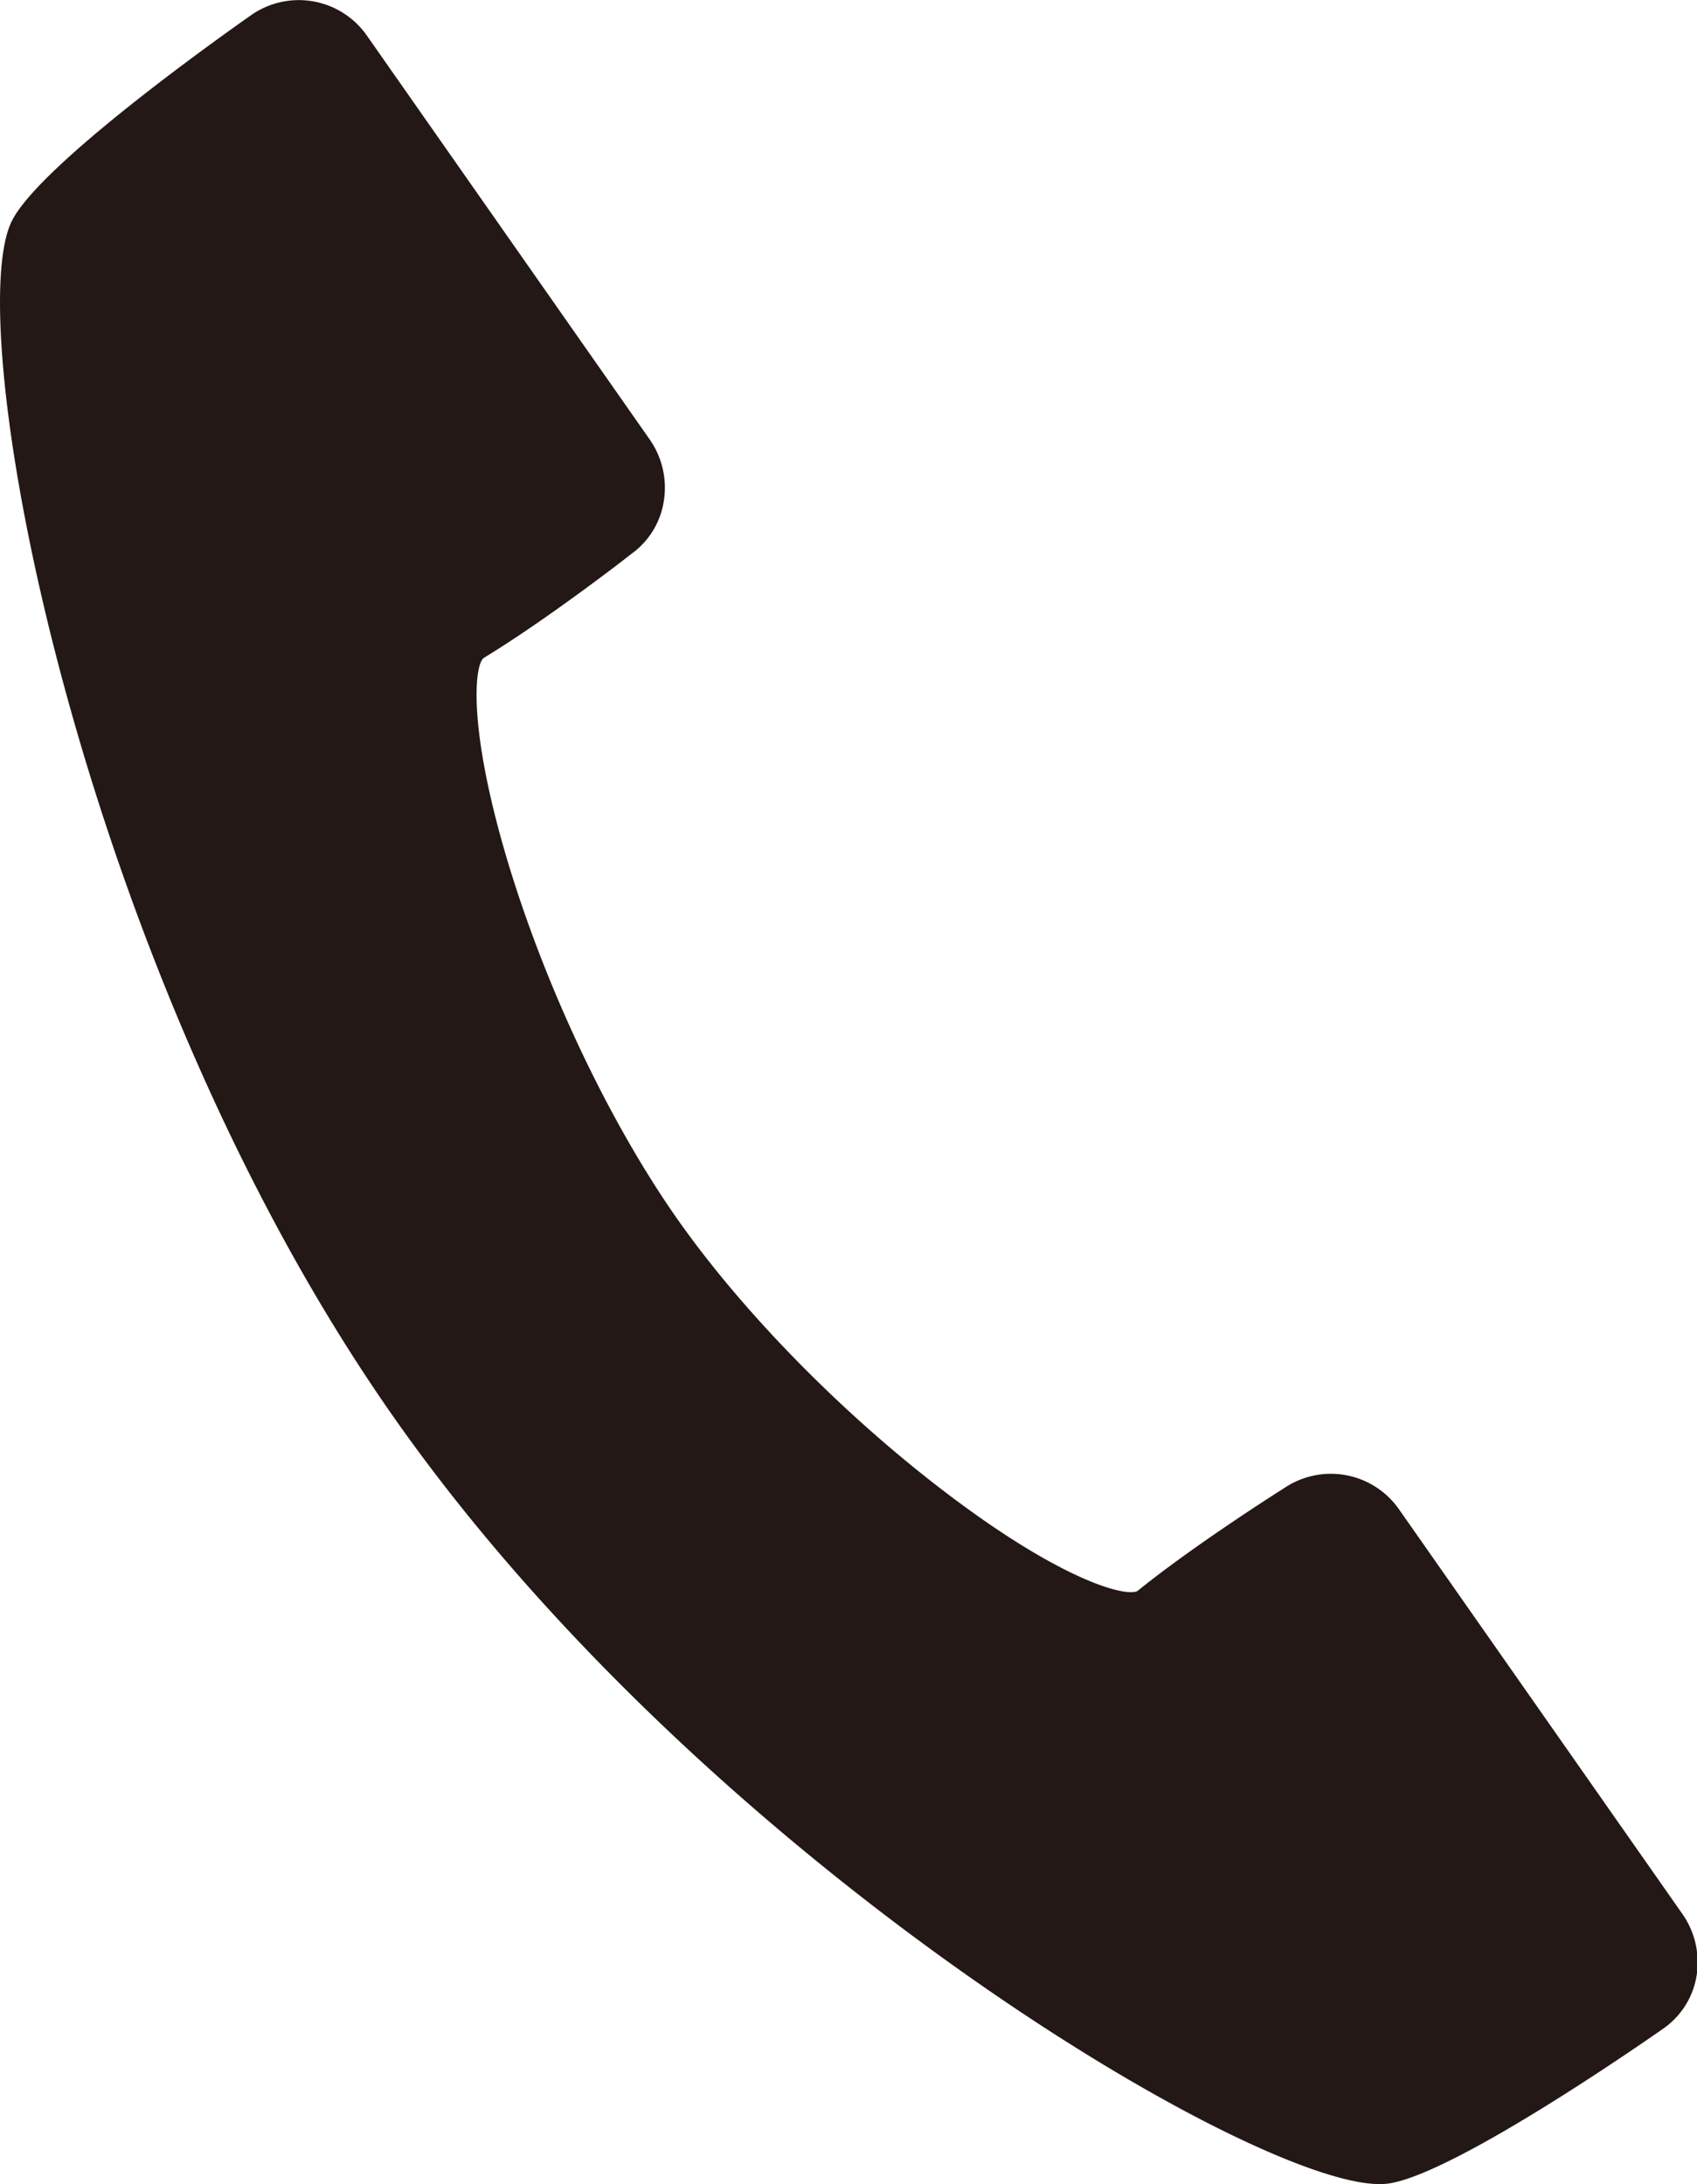 <svg xmlns="http://www.w3.org/2000/svg" viewBox="0 0 195.96 252.25"><defs><style>.cls-1{fill:#231815}</style></defs><g id="レイヤー_2"><path class="cls-1" d="M194.18 220.92l-32.58-46.53a9.6 9.6 0 00-13.25-2.56c-.92.58-10.53 6.68-17 11.92-1.27.71-8.48-1.06-21.65-11-12.08-9.1-23.88-21.09-31.57-32.08S63.21 114.51 58.78 100C54 84.27 54.76 76.89 55.84 76 63 71.65 72 64.7 72.87 64a9.24 9.24 0 003.79-6.17A9.74 9.74 0 0075 50.72L42.42 4.19A9.59 9.59 0 0029.1 1.68C25.07 4.5 4.8 18.94 1.42 25.42c-6.17 11.84 7.66 86.35 44 138.19 35.51 50.71 98.74 88.64 113.88 88.64a7 7 0 001-.06c7.23-1 27.74-15.08 31.77-17.9a9.25 9.25 0 003.86-6.22 9.74 9.74 0 00-1.75-7.15z" id="レイヤー_1-2"/></g></svg>